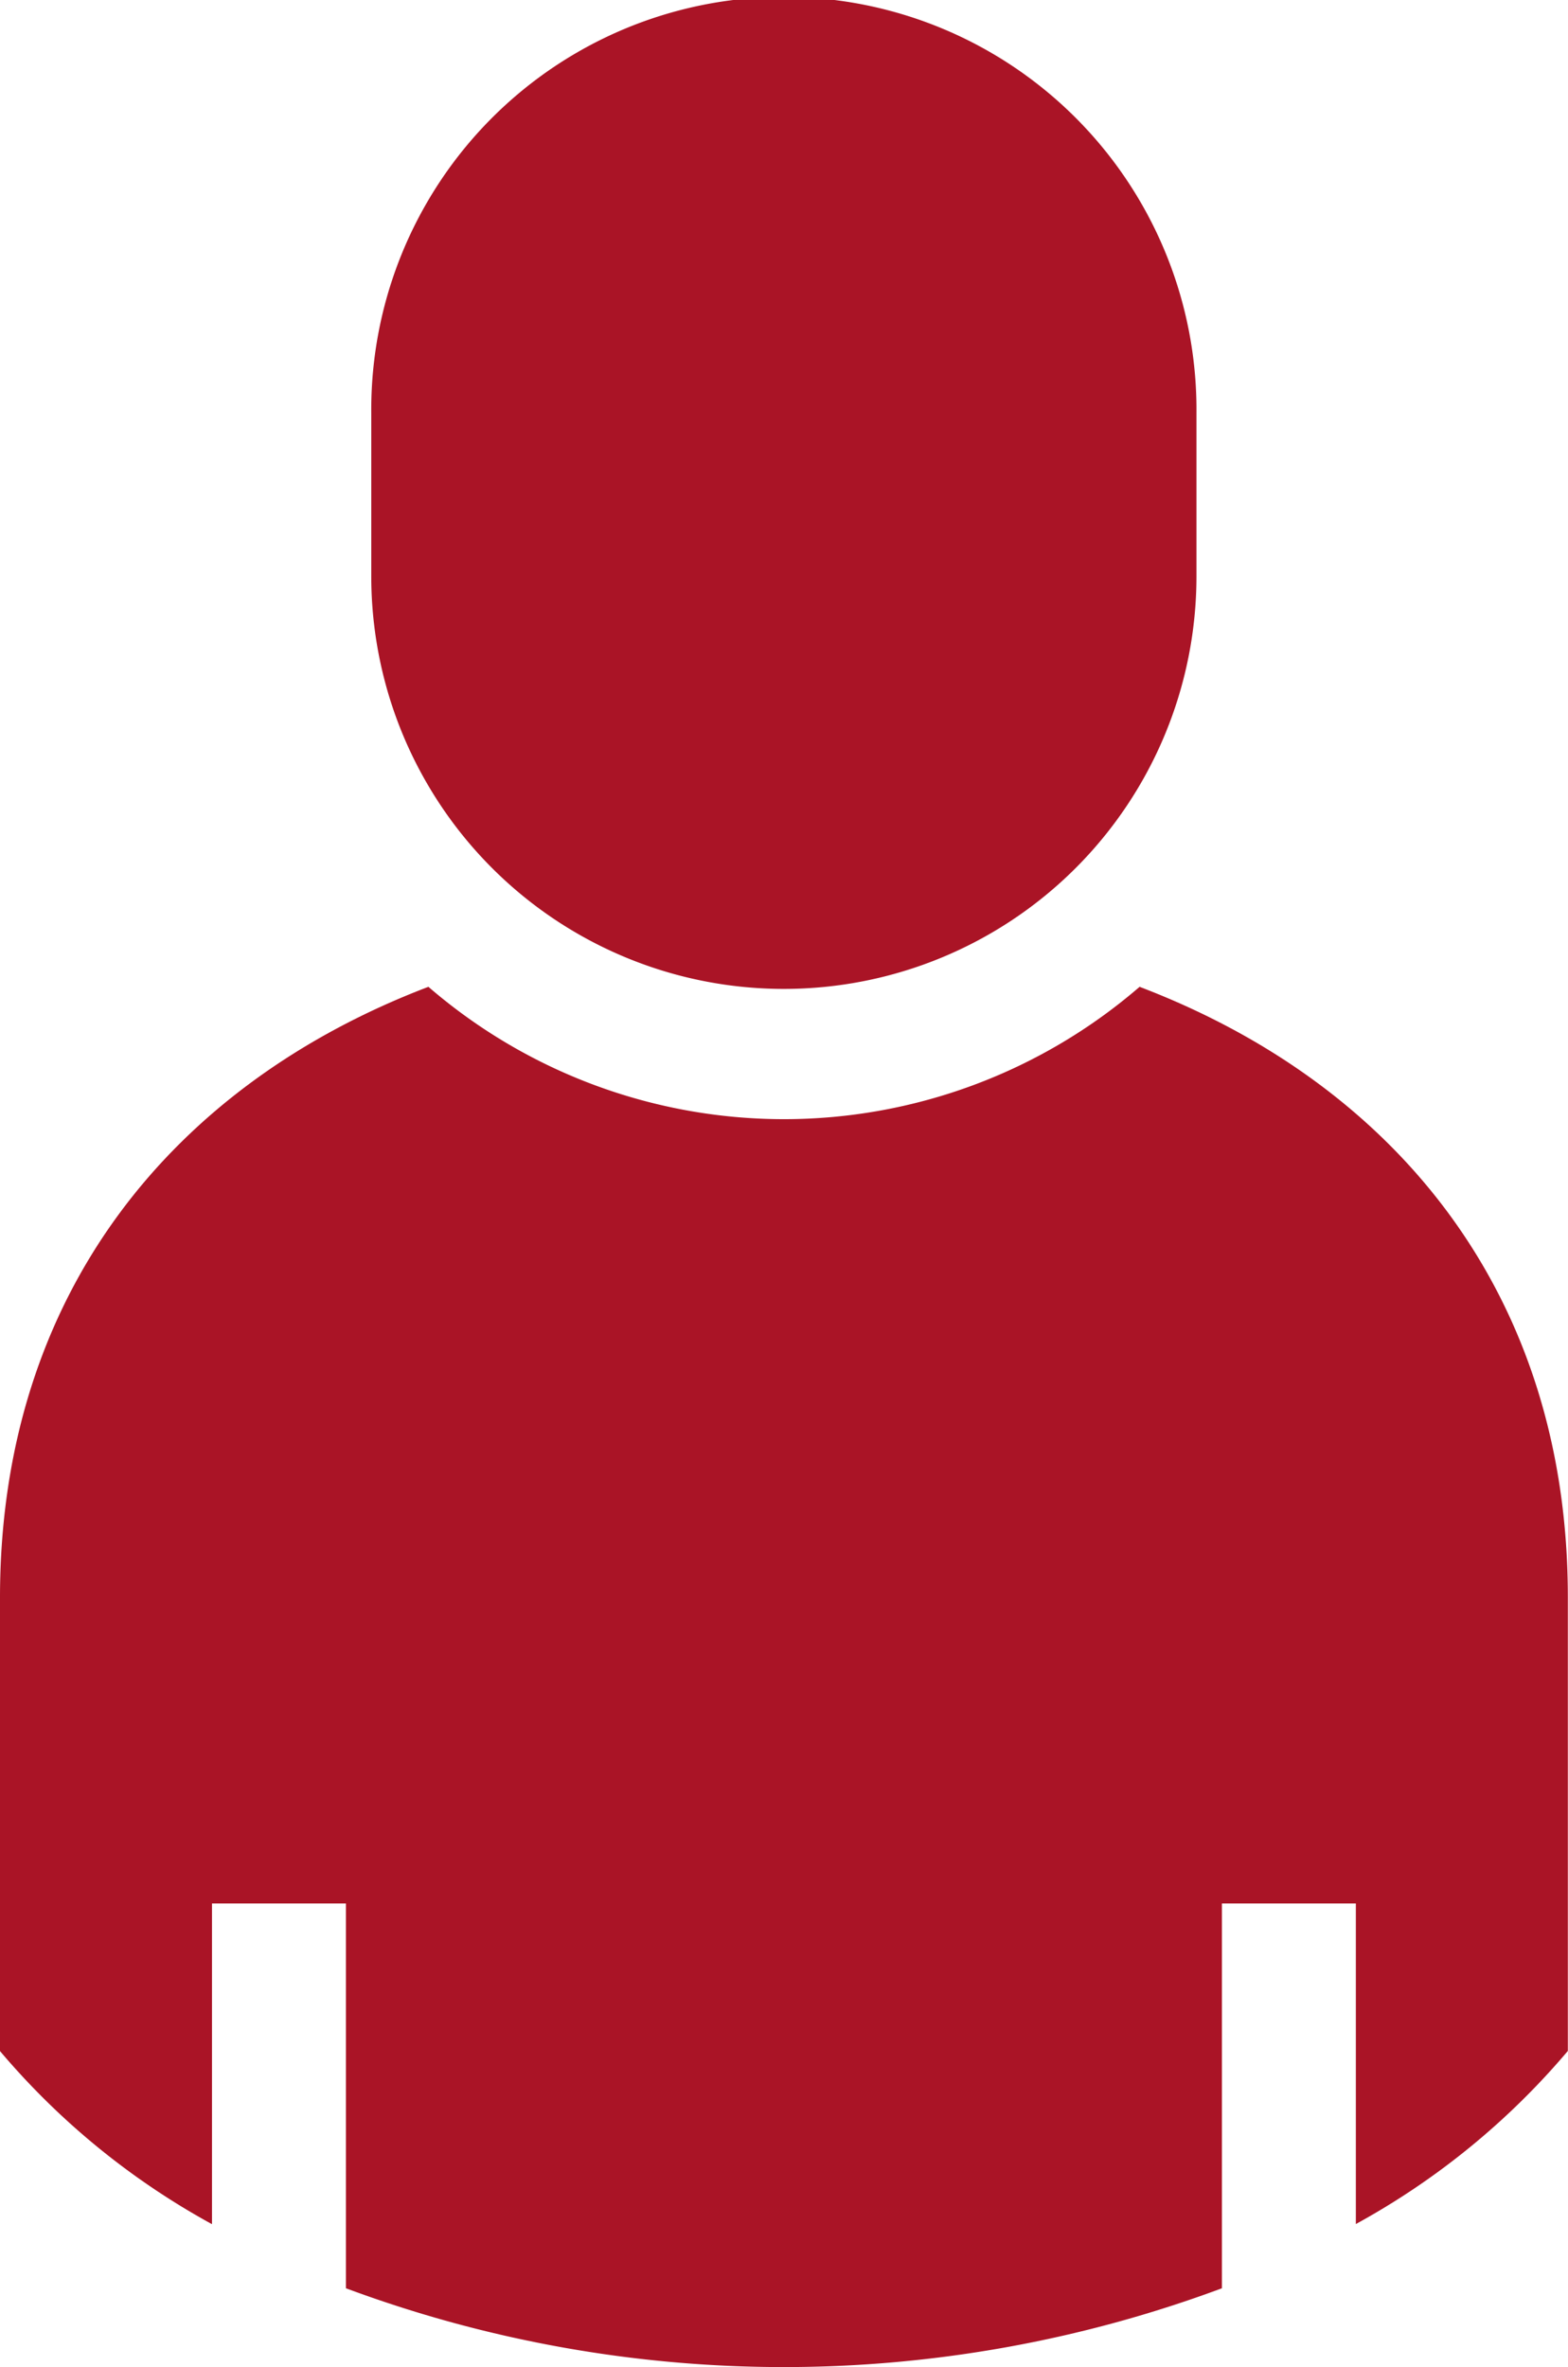 <svg data-name="人物アイコン (1)" xmlns="http://www.w3.org/2000/svg" width="58.543" height="88.356"><path data-name="Path 459" d="M42.548 36.835a20.311 20.311 0 01-26.553 0C6.505 40.451 0 48.246 0 59.635v16.926a27.9 27.9 0 007.915 6.461V71.051h5v14.363a46.924 46.924 0 0032.707 0V71.051h5v11.966a27.9 27.9 0 007.915-6.461V59.631c.006-11.385-6.5-19.18-15.989-22.796z" fill="#aa1426"/><path data-name="Path 460" d="M29.271 36.913a15.4 15.4 0 0015.4-15.4v-6.1a15.405 15.405 0 10-30.809 0v6.1a15.4 15.4 0 0015.409 15.4z" fill="#aa1426"/></svg>